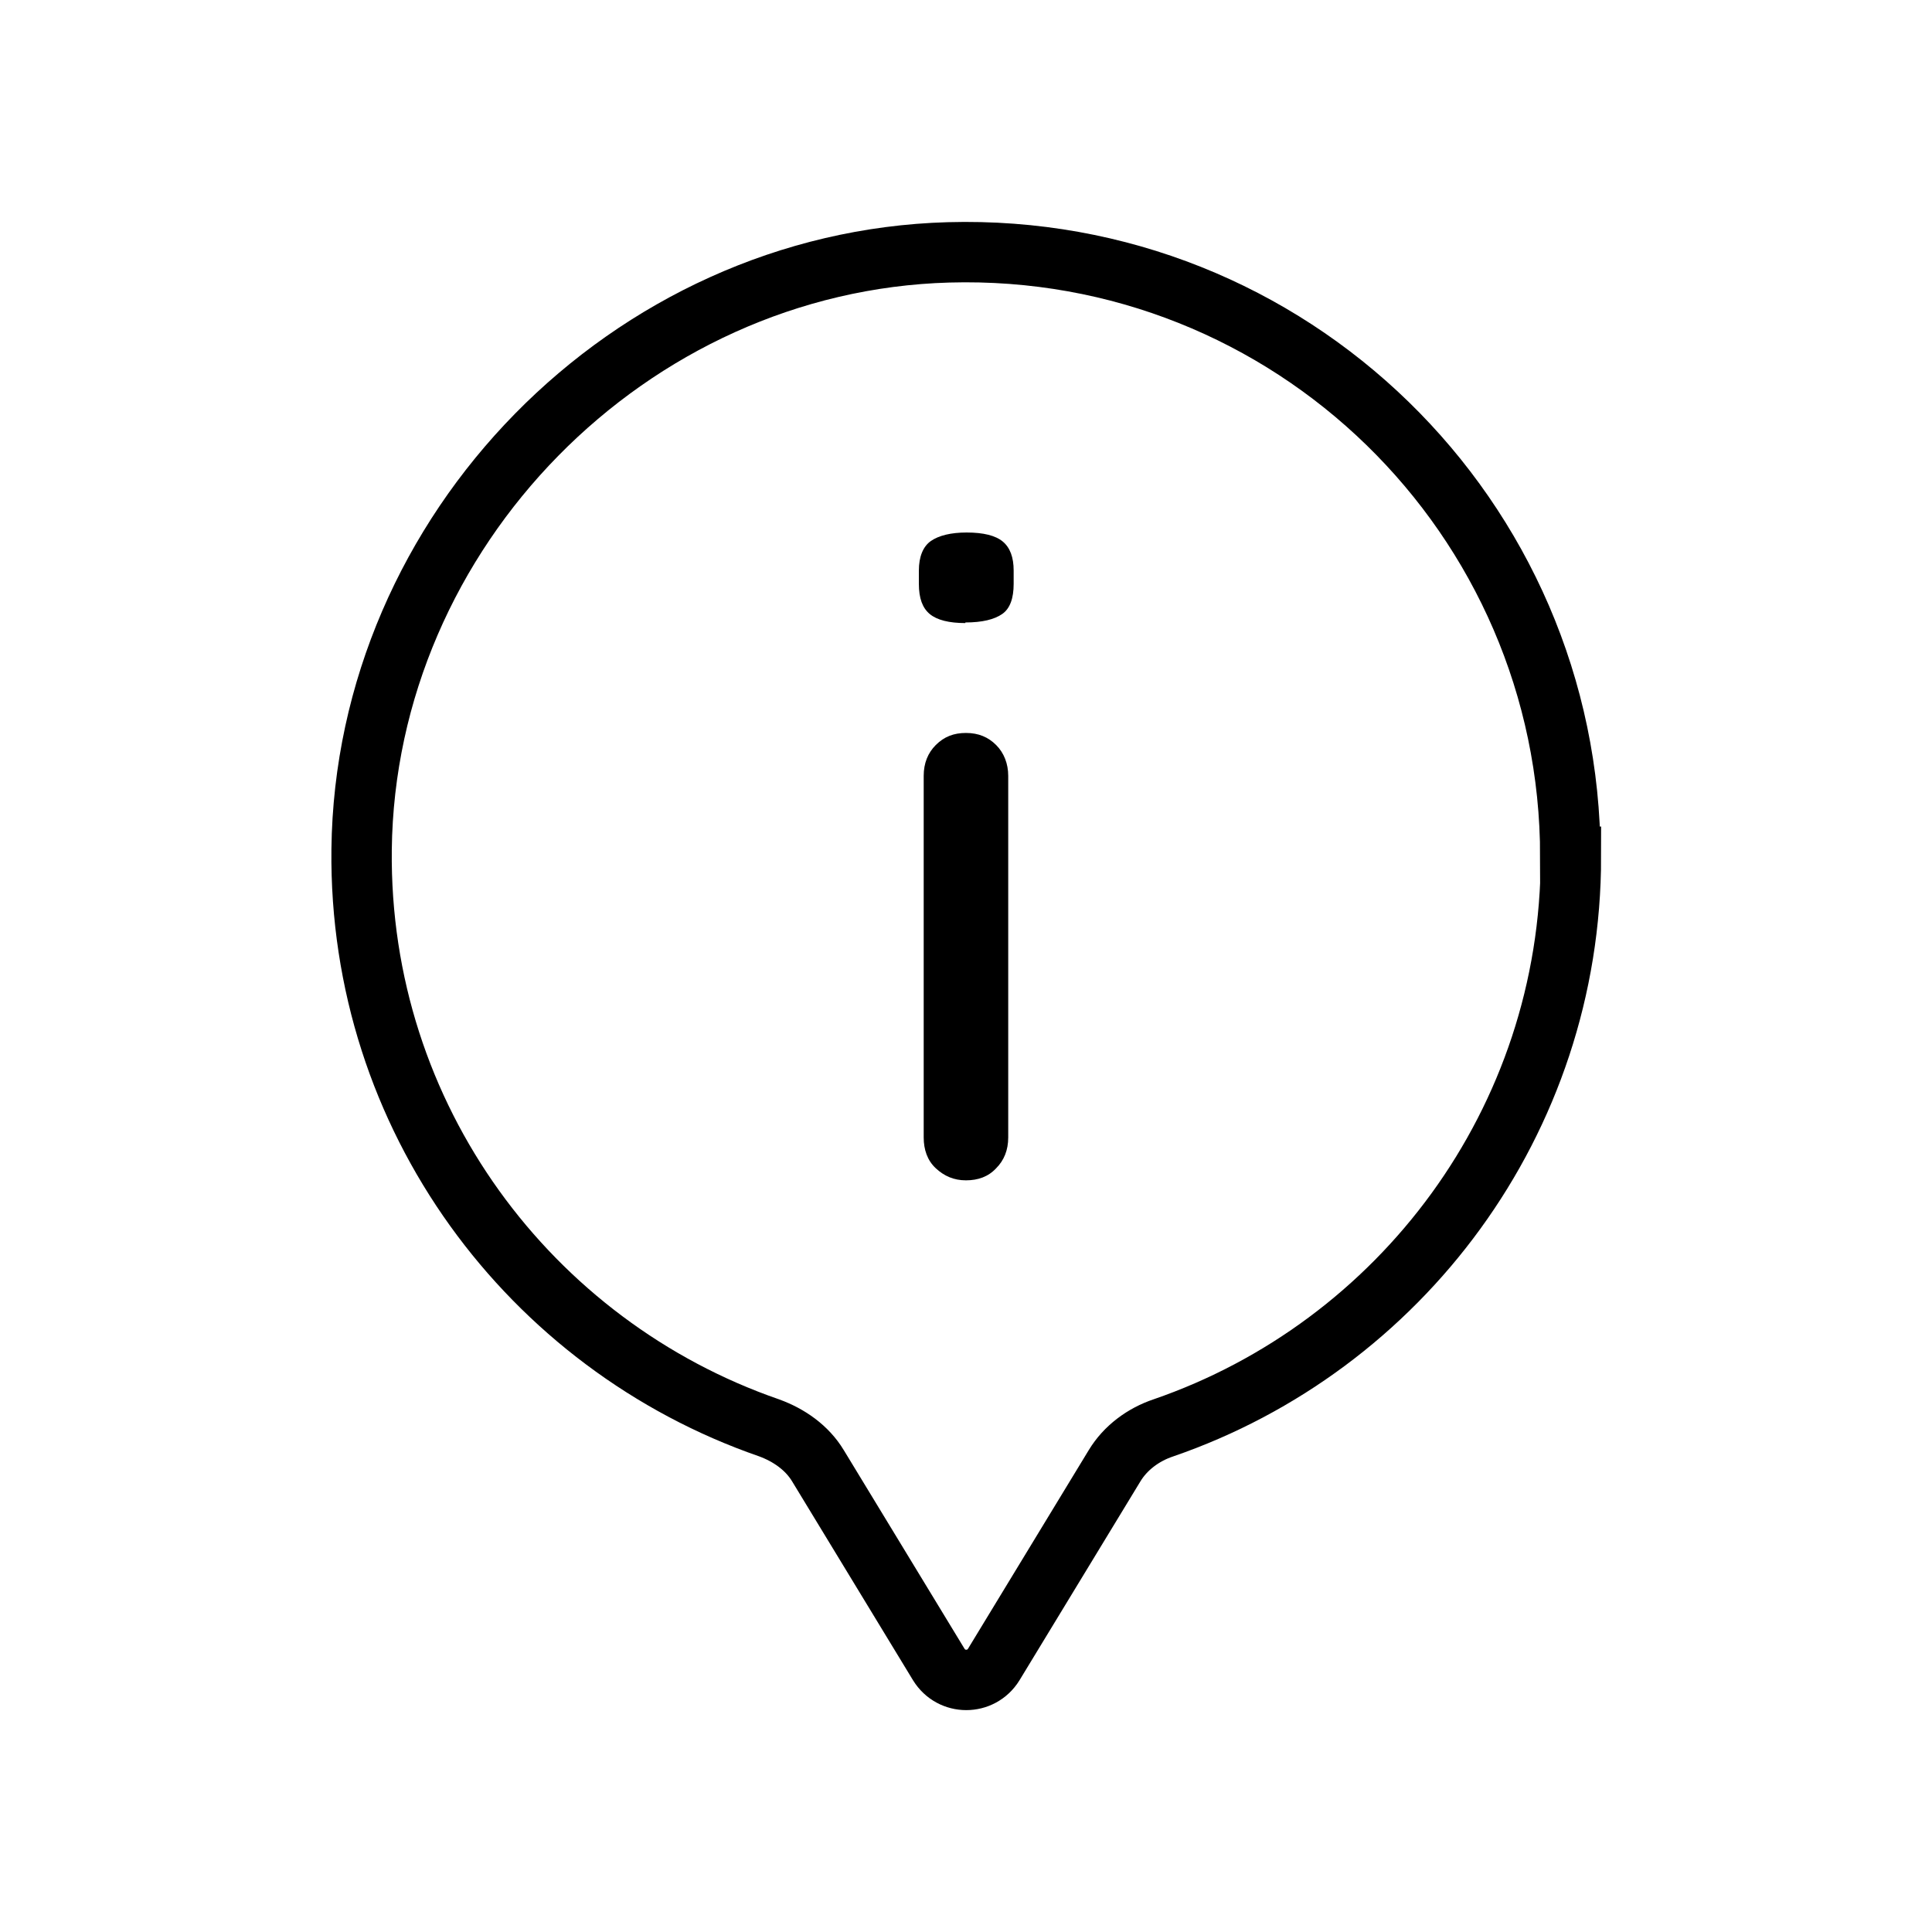 <svg width="48" height="48" viewBox="0 0 48 48" fill="none" xmlns="http://www.w3.org/2000/svg">
<path d="M39.014 21.285C39.014 12.84 32.054 6.03 23.564 6.27C15.629 6.495 9.074 13.185 8.984 21.105C8.909 27.765 13.169 33.42 19.109 35.475C19.604 35.655 20.054 35.97 20.324 36.42L23.324 41.355C23.639 41.865 24.374 41.865 24.689 41.355L27.689 36.42C27.959 35.97 28.409 35.64 28.904 35.475C34.784 33.45 39.029 27.87 39.029 21.285H39.014Z" stroke="black" stroke-width="1.5" stroke-miterlimit="10"/>
<path d="M23.984 15.48C23.579 15.48 23.279 15.405 23.099 15.255C22.919 15.105 22.829 14.865 22.829 14.505V14.175C22.829 13.83 22.934 13.575 23.129 13.44C23.324 13.305 23.624 13.23 24.014 13.23C24.434 13.23 24.734 13.305 24.914 13.455C25.094 13.605 25.184 13.845 25.184 14.175V14.505C25.184 14.865 25.094 15.12 24.899 15.255C24.704 15.39 24.404 15.465 23.984 15.465V15.48ZM25.049 28.26C25.049 28.575 24.944 28.83 24.749 29.025C24.554 29.235 24.299 29.325 23.999 29.325C23.699 29.325 23.459 29.22 23.249 29.025C23.039 28.83 22.949 28.56 22.949 28.26V19.275C22.949 18.96 23.054 18.705 23.249 18.51C23.459 18.3 23.699 18.21 23.999 18.21C24.314 18.21 24.554 18.315 24.749 18.51C24.944 18.705 25.049 18.975 25.049 19.275V28.26Z" fill="black"/>
</svg>
